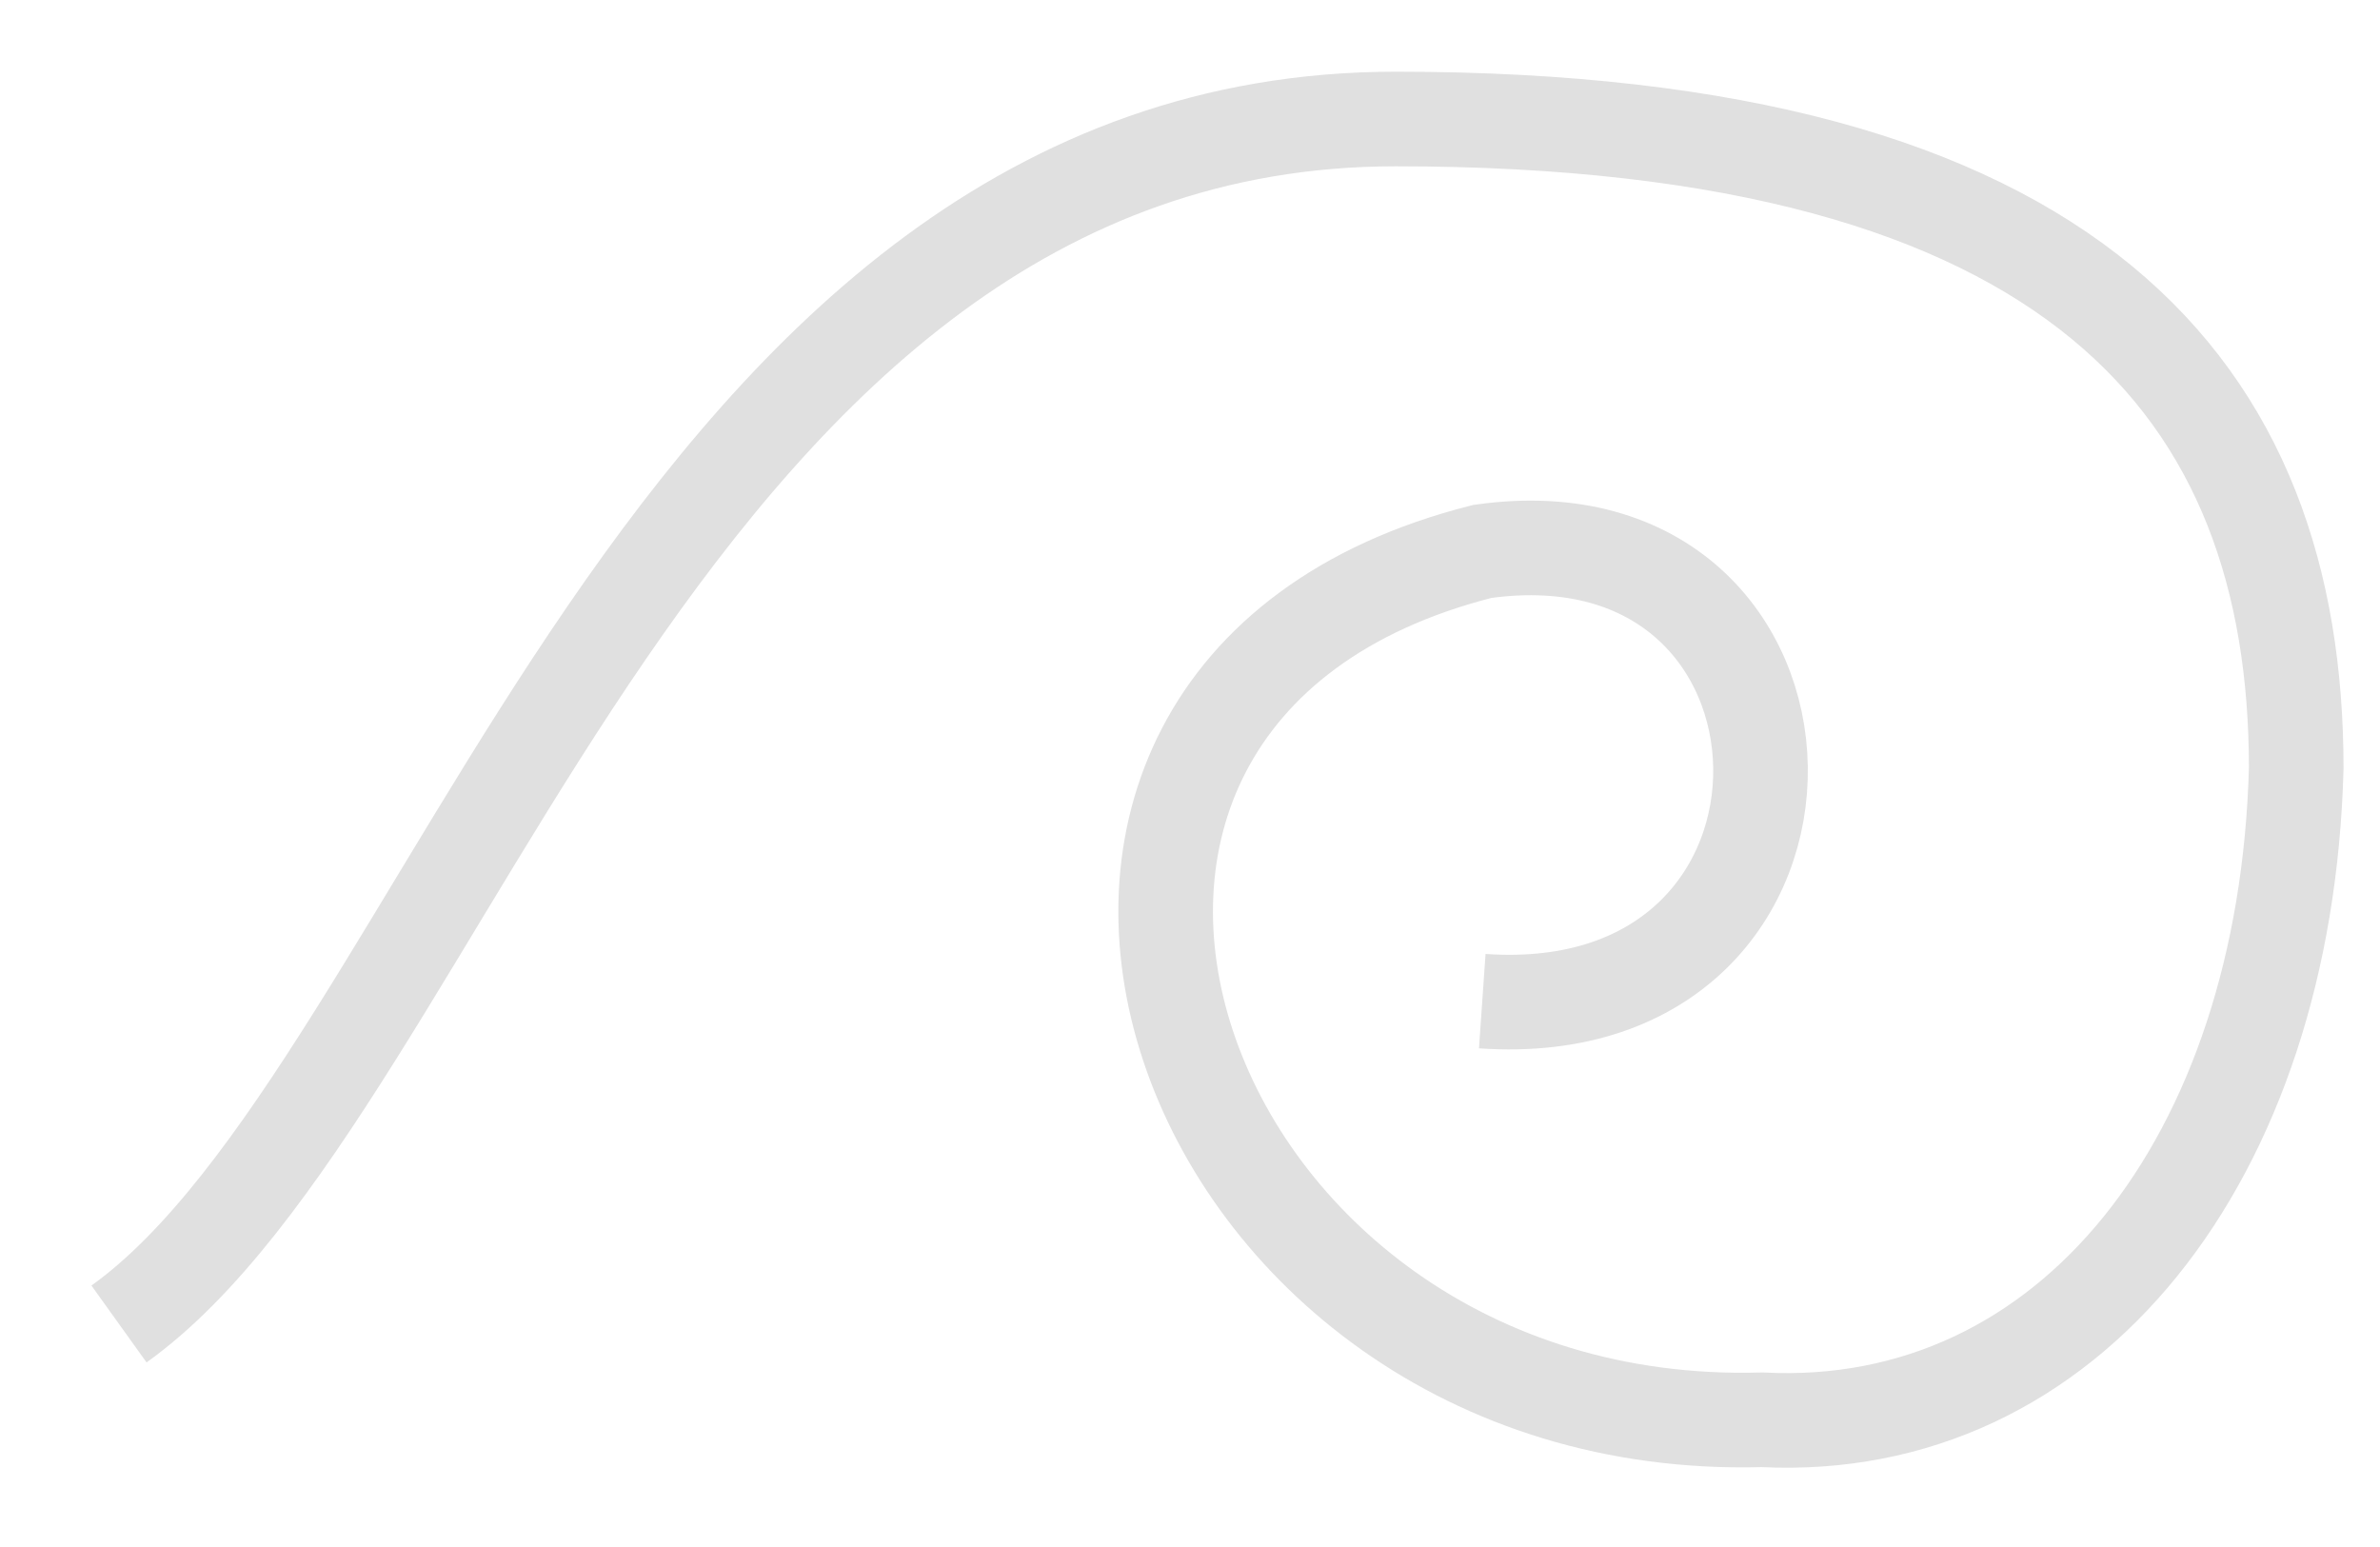 <?xml version="1.0" encoding="UTF-8"?> <svg xmlns="http://www.w3.org/2000/svg" width="20" height="13" viewBox="0 0 20 13" fill="none"><path d="M12.456 8.413C15.64 8.635 15.507 4.202 12.456 4.634C7.702 5.837 9.832 12.071 14.807 11.931C17.391 12.062 19.208 9.737 19.296 6.456C19.296 3.289 17.458 1 11.729 1C5.574 1 3.779 9.134 1 11.126" stroke="#E0E0E0" stroke-width="0.795" stroke-miterlimit="10"></path></svg> 